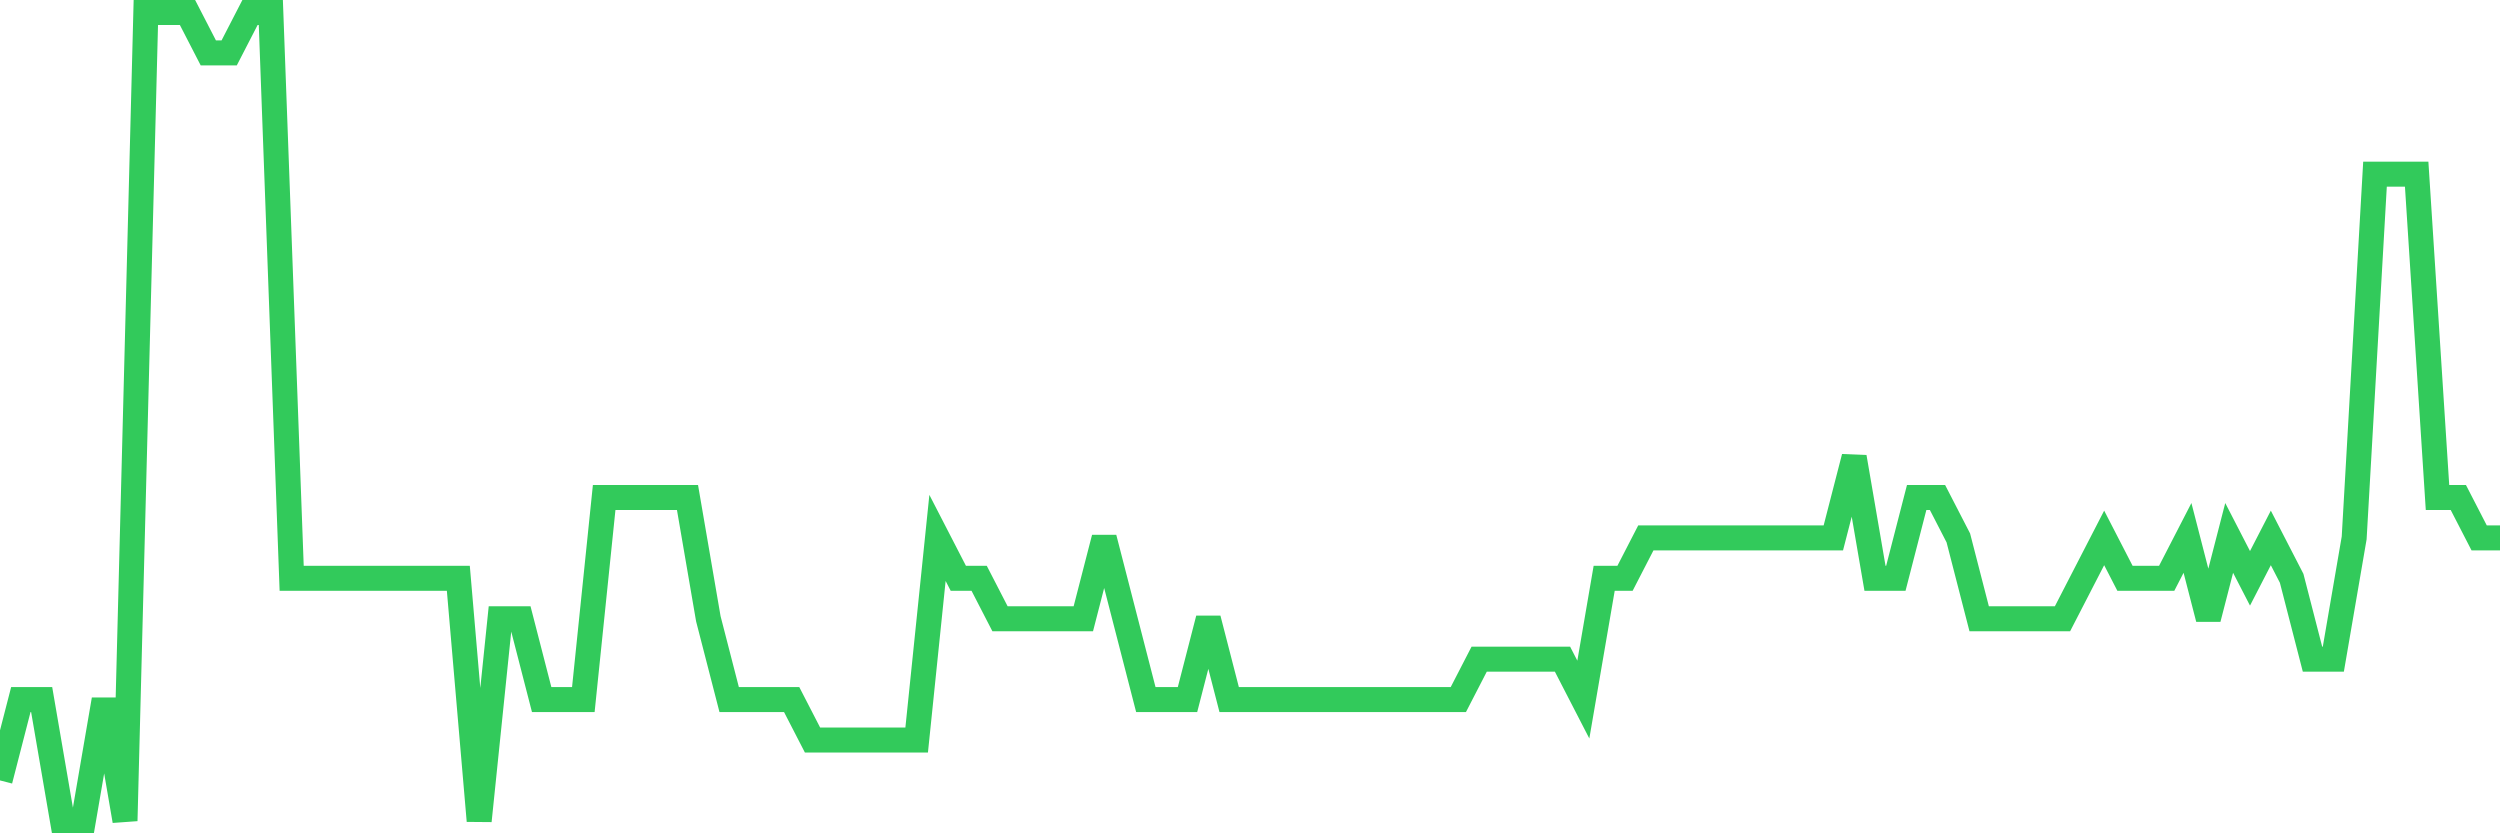 <svg
  xmlns="http://www.w3.org/2000/svg"
  xmlns:xlink="http://www.w3.org/1999/xlink"
  width="120"
  height="40"
  viewBox="0 0 120 40"
  preserveAspectRatio="none"
>
  <polyline
    points="0,37.46 1,33.58 2,33.58 3,39.4 4,39.4 5,33.58 6,39.4 7,0.6 8,0.6 9,0.6 10,2.54 11,2.54 12,0.6 13,0.6 14,27.76 15,27.76 16,27.76 17,27.76 18,27.76 19,27.76 20,27.76 21,27.76 22,27.76 23,39.4 24,29.7 25,29.7 26,33.58 27,33.58 28,33.58 29,23.88 30,23.88 31,23.88 32,23.88 33,23.88 34,29.7 35,33.58 36,33.58 37,33.58 38,33.58 39,35.52 40,35.52 41,35.52 42,35.52 43,35.52 44,35.52 45,25.82 46,27.76 47,27.76 48,29.7 49,29.7 50,29.7 51,29.7 52,29.7 53,25.82 54,29.7 55,33.58 56,33.58 57,33.58 58,29.7 59,33.58 60,33.58 61,33.58 62,33.58 63,33.58 64,33.58 65,33.58 66,33.58 67,33.58 68,33.58 69,33.58 70,33.58 71,31.64 72,31.64 73,31.64 74,31.64 75,31.64 76,33.58 77,27.76 78,27.76 79,25.82 80,25.82 81,25.82 82,25.82 83,25.82 84,25.82 85,25.82 86,25.82 87,25.82 88,25.82 89,21.94 90,27.76 91,27.76 92,23.88 93,23.88 94,25.82 95,29.7 96,29.7 97,29.7 98,29.7 99,29.7 100,27.76 101,25.82 102,27.76 103,27.76 104,27.76 105,25.82 106,29.7 107,25.82 108,27.76 109,25.82 110,27.76 111,31.64 112,31.64 113,25.82 114,8.36 115,8.36 116,8.36 117,23.88 118,23.88 119,25.82 120,25.82"
    fill="none"
    stroke="#32ca5b"
    stroke-width="1.2"
  >
  </polyline>
</svg>